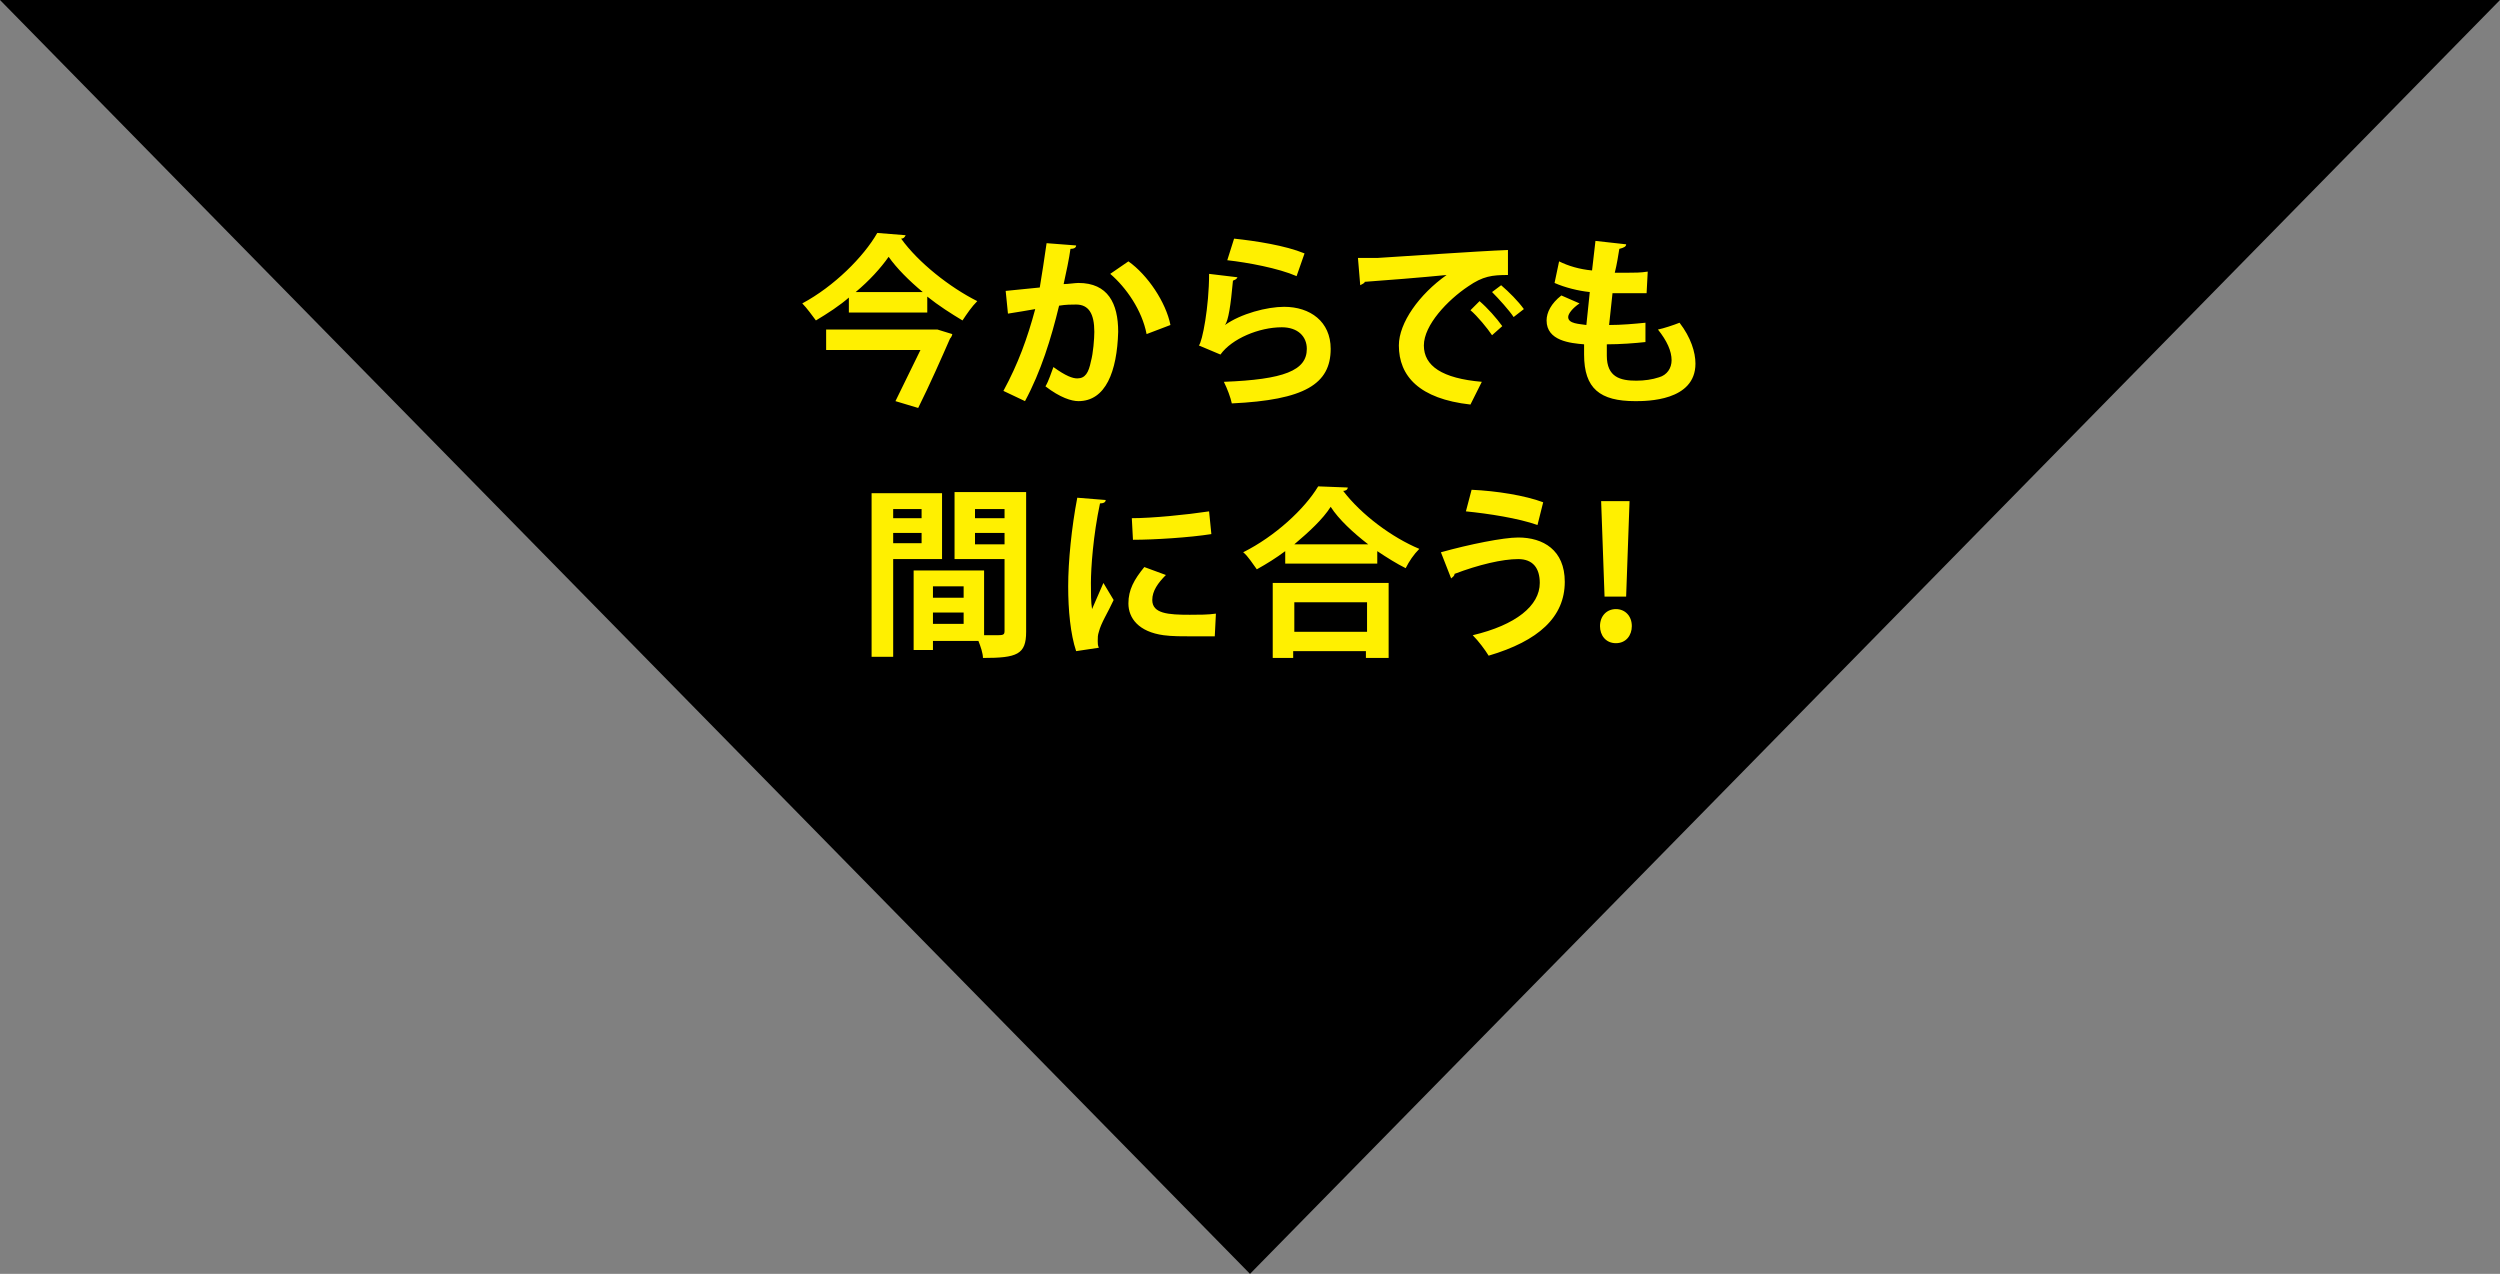 <?xml version="1.0" encoding="utf-8"?>
<!-- Generator: Adobe Illustrator 24.0.2, SVG Export Plug-In . SVG Version: 6.00 Build 0)  -->
<svg version="1.1" id="レイヤー_1" xmlns="http://www.w3.org/2000/svg" xmlns:xlink="http://www.w3.org/1999/xlink" x="0px"
	 y="0px" viewBox="0 0 220 112.1" style="enable-background:new 0 0 220 112.1;" xml:space="preserve">
<rect x="0" y="0" width="220" height="112.1" fill="#808080" stroke="none"/>
<style type="text/css">
	.st0{fill:#FFF000;}
</style>
<path d="M110,112.1L0,0h220L110,112.1z"/>
<path class="st0" d="M74.8,26.1c-0.9,0.8-2,1.5-3,2.1c-0.3-0.4-0.8-1.1-1.2-1.5c2.8-1.5,5.4-4.1,6.6-6.2l2.5,0.2
	c-0.1,0.2-0.2,0.3-0.4,0.3c1.5,2.1,4.3,4.3,6.7,5.5c-0.5,0.5-0.9,1.1-1.3,1.7c-1-0.6-2.1-1.3-3.1-2.1v1.4h-6.9v-1.4H74.8z M82.1,29
	h0.4l1.3,0.4c0,0.1-0.1,0.3-0.2,0.4c-0.7,1.6-1.8,4.1-2.8,6.1l-2-0.6c0.7-1.4,1.5-3.1,2.2-4.5h-8.3V29H82.1z M81.2,25.7
	c-1.2-1-2.3-2.1-3-3.1c-0.7,1-1.7,2.1-2.9,3.1H81.2z M94.7,21.6c0,0.2-0.2,0.3-0.5,0.3c-0.1,0.8-0.4,2.2-0.6,3.1
	c0.4,0,1-0.1,1.3-0.1c2.6,0,3.5,1.8,3.5,4.3c-0.1,3.5-1.1,6.1-3.5,6.1c-0.6,0-1.6-0.3-2.9-1.3c0.3-0.5,0.5-1.2,0.7-1.7
	c1.1,0.8,1.7,1,2.1,1c0.7,0,1-0.5,1.2-1.5c0.2-0.7,0.3-2,0.3-2.6c0-1.6-0.5-2.4-1.6-2.4c-0.4,0-0.9,0-1.5,0.1
	c-0.7,2.9-1.6,5.8-3,8.4l-1.9-0.9c1.3-2.4,2.1-4.6,2.8-7.2c-0.6,0.1-1.7,0.3-2.4,0.4l-0.2-2l3-0.3c0.2-1.2,0.4-2.5,0.6-3.9
	C92.1,21.4,94.7,21.6,94.7,21.6z M100.9,29.4c-0.4-2.1-1.8-4.1-3.2-5.3l1.6-1.1c1.7,1.2,3.3,3.6,3.7,5.6L100.9,29.4z M108.9,24.4
	c-0.1,0.2-0.2,0.2-0.4,0.3c-0.2,2.2-0.4,3.5-0.7,3.9c1.4-1,3.7-1.6,5.2-1.6c2.3,0,4.1,1.3,4.1,3.7c0,3.1-2.3,4.5-8.7,4.8
	c-0.1-0.5-0.4-1.3-0.7-1.9c5.3-0.2,7.3-1,7.3-2.9c0-1.1-0.8-1.9-2.2-1.9c-2,0-4.4,1-5.4,2.4l-1.9-0.8c0.3-0.3,0.9-3.4,0.9-6.3
	C106.4,24.1,108.9,24.4,108.9,24.4z M108.6,21c1.9,0.2,4.5,0.6,6.2,1.3l-0.7,2c-1.6-0.7-4.3-1.2-6.1-1.4L108.6,21z M119.5,22.7h1.7
	c1.8-0.1,8.8-0.6,11.5-0.7v2.2c-1.4,0-2.2,0.1-3.5,1c-1.8,1.2-3.9,3.4-3.9,5.2c0,1.8,1.6,2.9,5.1,3.2l-1,2c-4.5-0.5-6.3-2.5-6.3-5.2
	c0-2,1.8-4.5,4.2-6.2c-2,0.2-5.7,0.5-7.2,0.6c0,0.1-0.2,0.2-0.4,0.3C119.7,25.1,119.5,22.7,119.5,22.7z M130.2,26.5
	c0.7,0.6,1.5,1.5,2,2.2l-0.9,0.8c-0.4-0.6-1.3-1.7-1.9-2.2L130.2,26.5L130.2,26.5z M132.1,25.1c0.7,0.6,1.5,1.4,2,2.1l-0.9,0.7
	c-0.4-0.6-1.3-1.6-1.9-2.2L132.1,25.1L132.1,25.1z M144.8,30.1c-0.9,0.1-2.2,0.2-3.4,0.2v1c0,1.9,1.2,2.2,2.6,2.2
	c0.7,0,1.4-0.1,2-0.3c0.7-0.2,1.1-0.8,1.1-1.5c0-0.8-0.4-1.7-1.2-2.7c0.5-0.1,1.4-0.4,1.9-0.6c1,1.3,1.4,2.6,1.4,3.6
	c0,3.3-4.3,3.3-5.3,3.3c-3.1,0-4.5-1.1-4.5-4.1v-0.9c-1.2-0.1-3.3-0.3-3.3-2.1c0-0.7,0.4-1.5,1.3-2.2l1.6,0.7c-0.6,0.4-1,0.9-1,1.2
	c0,0.6,1,0.6,1.6,0.7c0.1-0.9,0.2-1.9,0.3-2.9c-1-0.1-2.2-0.4-3.1-0.8l0.4-1.9c0.8,0.4,1.8,0.7,2.9,0.8c0.1-0.9,0.2-1.8,0.3-2.6
	l2.7,0.3c0,0.2-0.2,0.3-0.6,0.4c-0.1,0.6-0.2,1.3-0.4,2.1h1.1c0.6,0,1.2,0,1.8-0.1l-0.1,1.9h-3c-0.1,1-0.2,1.9-0.3,2.8
	c1.1,0,2.2-0.1,3.2-0.2C144.8,28.4,144.8,30.1,144.8,30.1z M82.9,49.2h-4.3v8.6h-1.9V43.4h6.2C82.9,43.4,82.9,49.2,82.9,49.2z
	 M81.1,44.8h-2.5v0.8h2.5V44.8z M78.6,47.8h2.5v-0.9h-2.5V47.8z M90.3,43.4v12.2c0,2-0.8,2.3-3.8,2.3c0-0.4-0.2-1-0.4-1.5h-4v0.8
	h-1.7v-7h6.2v5.7h0.9c0.8,0,0.9,0,0.9-0.4v-6.3H84v-5.9h6.3V43.4z M84.8,51.6h-2.7v1h2.7V51.6z M82.1,54.9h2.7v-1h-2.7V54.9z
	 M88.4,44.8h-2.6v0.8h2.6V44.8z M85.8,47.9h2.6v-1h-2.6V47.9z M97.3,44c0,0.2-0.2,0.3-0.5,0.3c-0.6,2.8-0.8,5.7-0.8,7
	c0,0.9,0,1.7,0.1,2.3c0.2-0.5,0.8-1.8,1-2.3l0.9,1.5c-0.5,1.1-1.1,2-1.3,2.8c-0.1,0.3-0.1,0.5-0.1,0.8c0,0.2,0,0.4,0.1,0.6l-2,0.3
	c-0.5-1.5-0.7-3.6-0.7-5.7c0-2.2,0.3-5.2,0.8-7.8C94.8,43.8,97.3,44,97.3,44z M106.9,56h-1.8c-1,0-2,0-2.7-0.1
	c-2.2-0.3-3.1-1.5-3.1-2.8c0-1.2,0.5-2.1,1.4-3.2l1.9,0.7c-0.7,0.7-1.2,1.4-1.2,2.2c0,1.2,1.4,1.3,3.3,1.3c0.8,0,1.6,0,2.3-0.1
	L106.9,56L106.9,56z M99.6,45.6c1.8,0,4.8-0.3,6.8-0.6l0.2,2c-1.9,0.3-5,0.5-6.9,0.5L99.6,45.6z M113.1,48.5
	c-0.8,0.6-1.6,1.1-2.5,1.6c-0.3-0.4-0.8-1.2-1.2-1.5c2.8-1.4,5.4-3.8,6.6-5.8l2.6,0.1c0,0.2-0.2,0.3-0.4,0.3
	c1.6,2.1,4.3,4.1,6.7,5.1c-0.5,0.5-0.9,1.1-1.2,1.7c-0.8-0.4-1.6-0.9-2.5-1.5v1.1h-8.1C113.1,49.6,113.1,48.5,113.1,48.5z M112,57.9
	v-6.6h10.2v6.6h-2v-0.6h-6.4v0.6H112z M120.4,47.9c-1.3-1-2.6-2.2-3.3-3.3c-0.7,1.1-1.9,2.2-3.2,3.3H120.4z M120.3,53h-6.4v2.6h6.4
	V53z M126.8,48.6c2.5-0.7,5.5-1.3,6.8-1.3c2.2,0,4.1,1.1,4.1,3.9c0,3.1-2.3,5.2-6.7,6.5c-0.3-0.5-0.9-1.3-1.4-1.8
	c3.8-0.9,5.9-2.6,5.9-4.6c0-1.3-0.6-2.1-1.9-2.1c-1.4,0-3.5,0.5-5.6,1.3c0,0.2-0.2,0.3-0.3,0.4C127.7,50.9,126.8,48.6,126.8,48.6z
	 M129.5,43.1c2.2,0.1,4.7,0.5,6.3,1.1l-0.5,2c-1.7-0.6-4.3-1-6.3-1.2C129,45,129.5,43.1,129.5,43.1z M140.8,55.1
	c0-0.9,0.6-1.5,1.4-1.5c0.8,0,1.4,0.6,1.4,1.5c0,0.8-0.5,1.5-1.4,1.5S140.8,55.9,140.8,55.1z M143.1,52.5h-1.9l-0.3-8.4h2.5
	L143.1,52.5z"/>
</svg>

